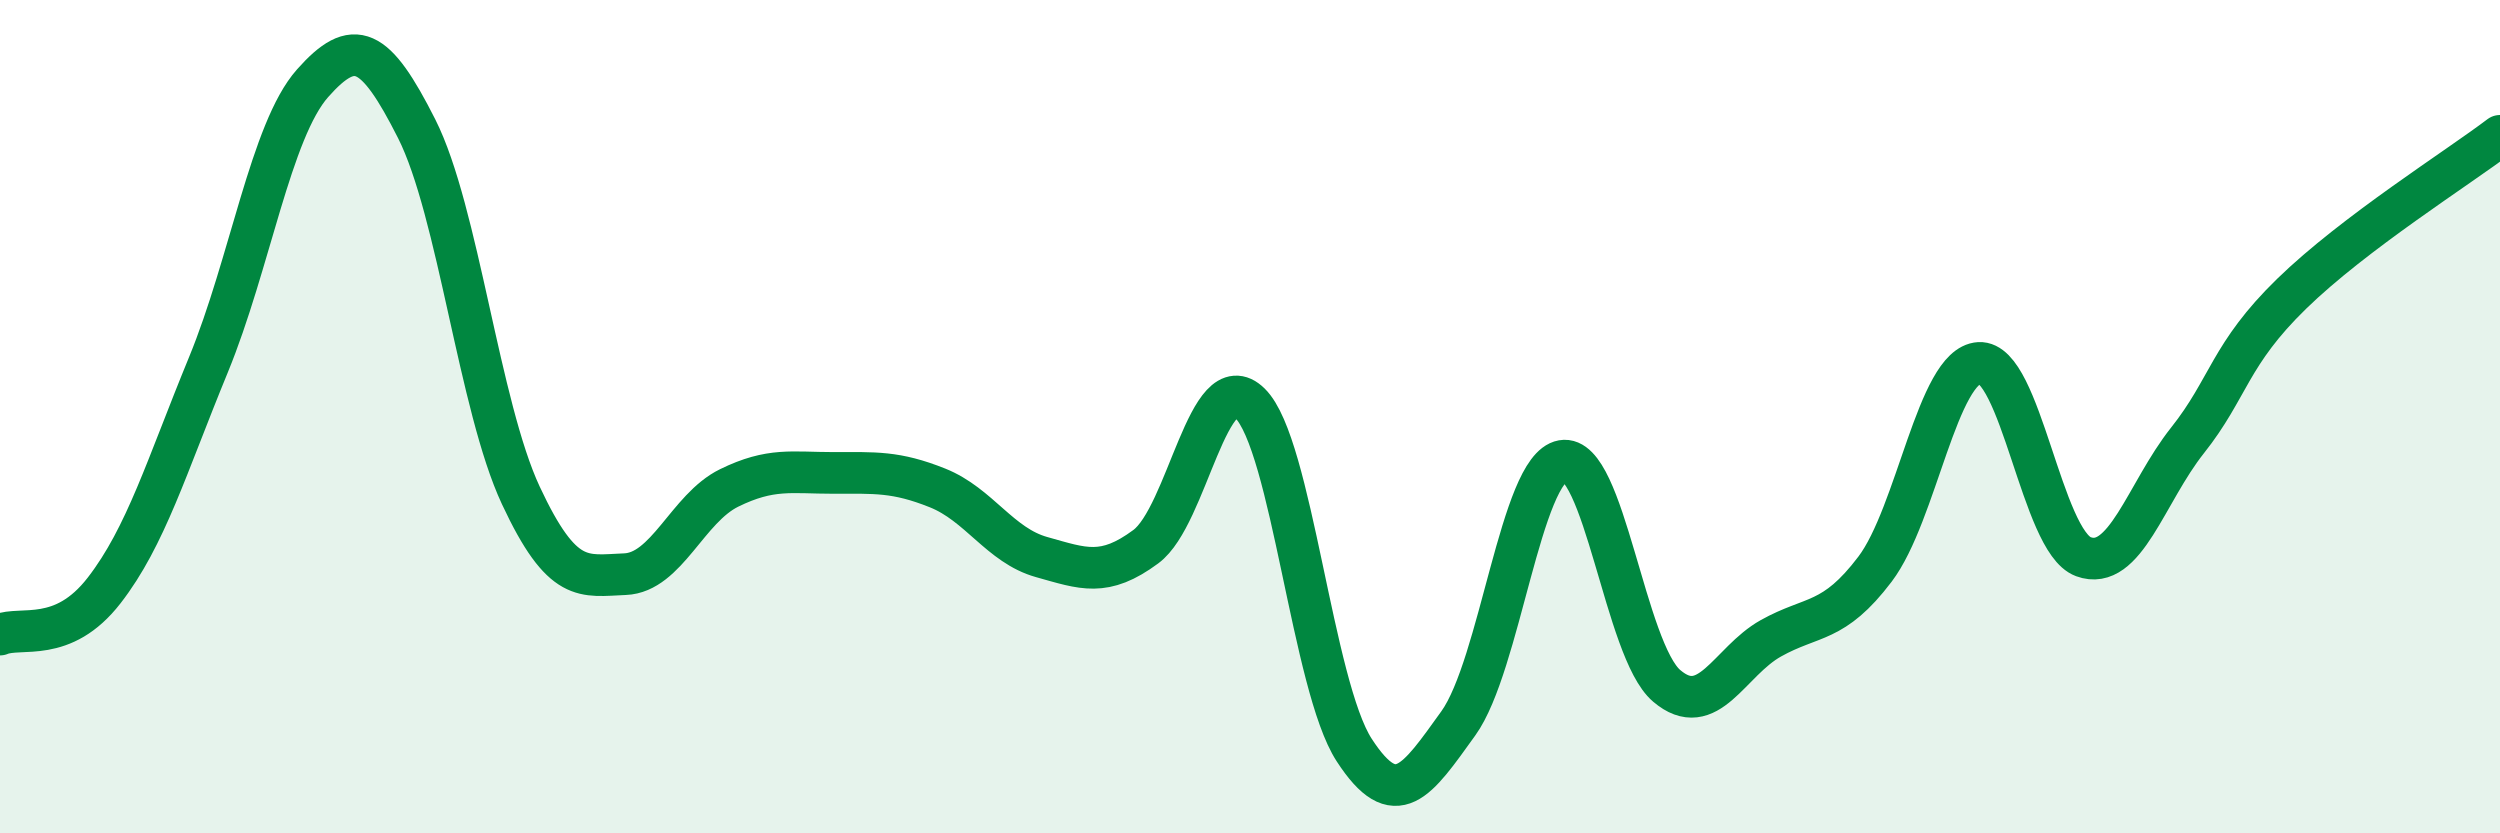 
    <svg width="60" height="20" viewBox="0 0 60 20" xmlns="http://www.w3.org/2000/svg">
      <path
        d="M 0,15.23 C 0.5,15.02 1.5,15.46 2.5,14.17 C 3.5,12.88 4,11.19 5,8.76 C 6,6.33 6.5,3.13 7.5,2 C 8.5,0.87 9,1.11 10,3.09 C 11,5.07 11.5,9.75 12.5,11.89 C 13.5,14.03 14,13.82 15,13.78 C 16,13.74 16.5,12.2 17.5,11.71 C 18.5,11.22 19,11.35 20,11.35 C 21,11.35 21.5,11.31 22.5,11.71 C 23.5,12.11 24,13.09 25,13.37 C 26,13.65 26.5,13.86 27.5,13.12 C 28.5,12.38 29,8.7 30,9.68 C 31,10.66 31.5,16.46 32.5,18 C 33.5,19.54 34,18.75 35,17.36 C 36,15.97 36.5,11.24 37.5,11.06 C 38.5,10.88 39,15.61 40,16.46 C 41,17.31 41.5,15.88 42.5,15.32 C 43.5,14.76 44,14.98 45,13.66 C 46,12.34 46.5,8.77 47.5,8.71 C 48.5,8.65 49,12.99 50,13.36 C 51,13.73 51.5,11.83 52.5,10.57 C 53.5,9.31 53.5,8.51 55,7.05 C 56.5,5.59 59,4.02 60,3.26L60 20L0 20Z"
        fill="#008740"
        opacity="0.1"
        stroke-linecap="round"
        stroke-linejoin="round"
      />
      <path
        d="M 0,15.23 C 0.5,15.02 1.5,15.46 2.5,14.17 C 3.5,12.88 4,11.19 5,8.76 C 6,6.33 6.5,3.13 7.5,2 C 8.5,0.87 9,1.11 10,3.09 C 11,5.07 11.5,9.75 12.5,11.89 C 13.5,14.03 14,13.82 15,13.78 C 16,13.74 16.5,12.2 17.5,11.71 C 18.5,11.22 19,11.35 20,11.35 C 21,11.35 21.5,11.31 22.5,11.71 C 23.5,12.11 24,13.09 25,13.37 C 26,13.65 26.5,13.86 27.5,13.12 C 28.5,12.38 29,8.7 30,9.68 C 31,10.66 31.5,16.46 32.5,18 C 33.5,19.54 34,18.75 35,17.36 C 36,15.97 36.5,11.24 37.5,11.06 C 38.5,10.88 39,15.61 40,16.46 C 41,17.31 41.5,15.88 42.5,15.32 C 43.5,14.76 44,14.98 45,13.66 C 46,12.34 46.5,8.77 47.5,8.71 C 48.5,8.65 49,12.99 50,13.36 C 51,13.73 51.5,11.83 52.5,10.57 C 53.5,9.31 53.5,8.51 55,7.05 C 56.5,5.59 59,4.02 60,3.26"
        stroke="#008740"
        stroke-width="1"
        fill="none"
        stroke-linecap="round"
        stroke-linejoin="round"
      />
    </svg>
  